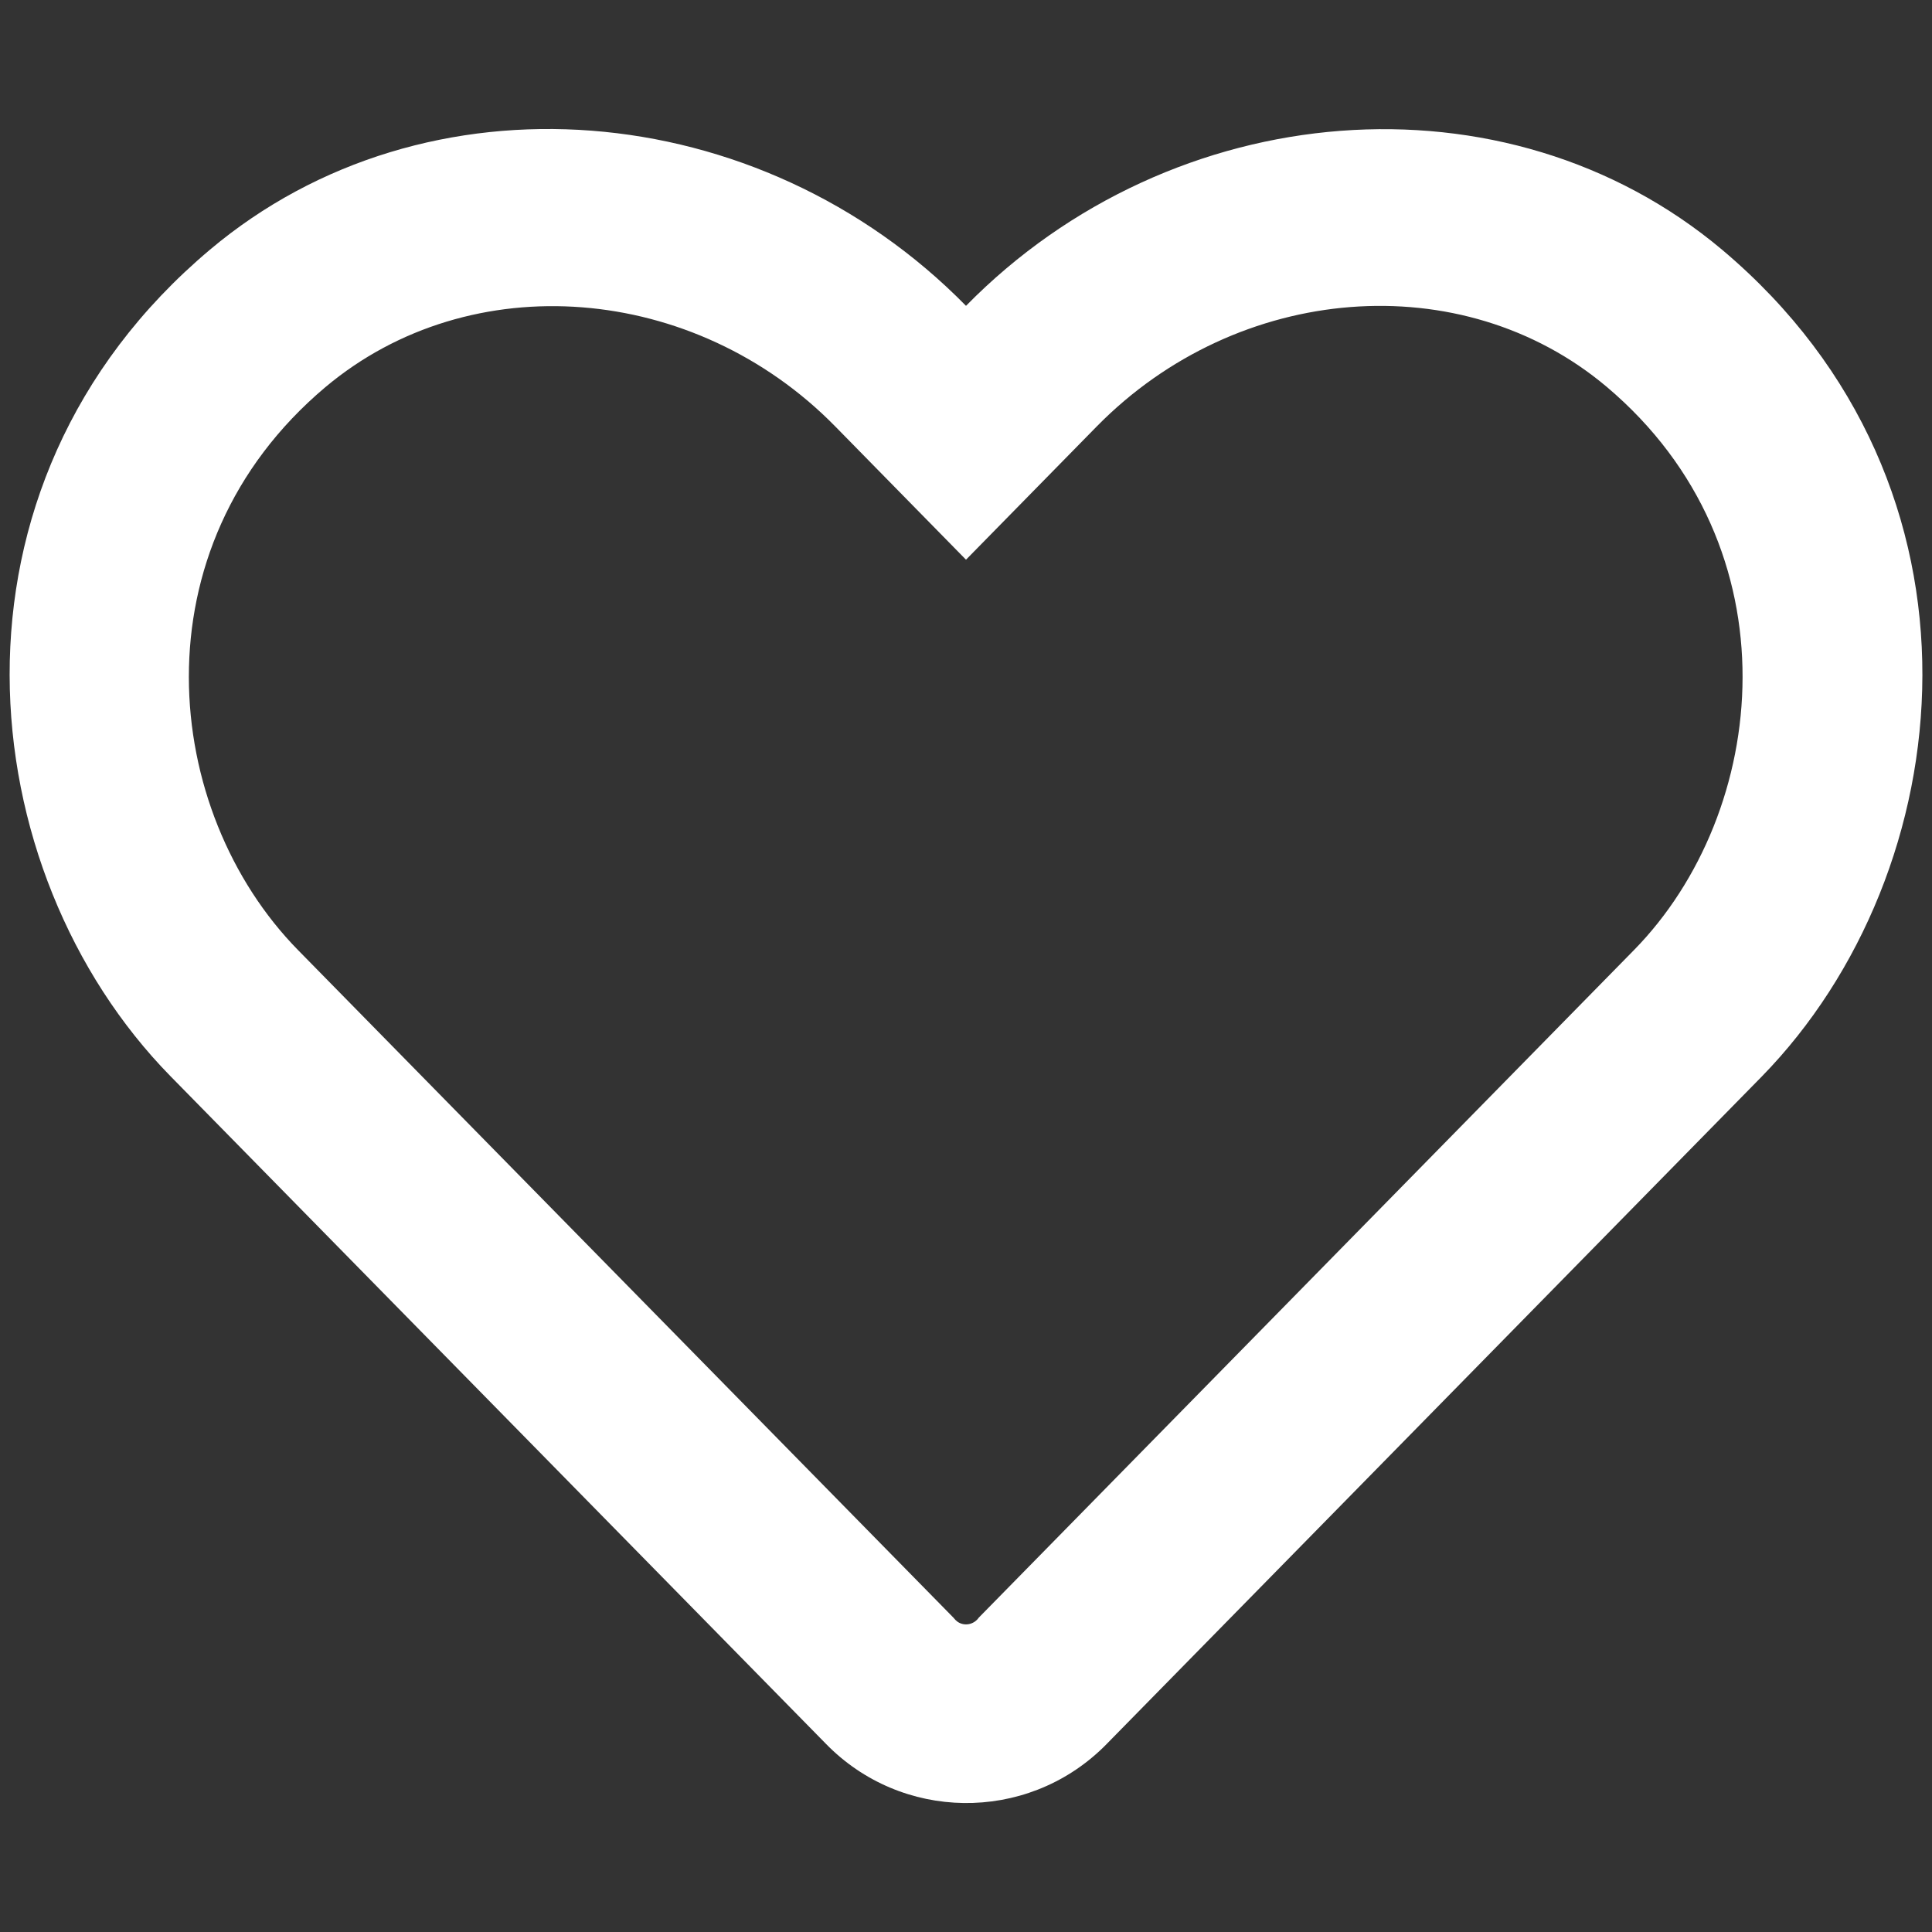 <svg xmlns="http://www.w3.org/2000/svg" xmlns:xlink="http://www.w3.org/1999/xlink" id="Ebene_1" x="0px" y="0px" viewBox="0 0 100 100" style="enable-background:new 0 0 100 100;" xml:space="preserve"><rect x="0" y="0" width="100" height="100" fill="#333333" stroke="none"/><style type="text/css">	.st0{fill:#FFFFFF;}</style><path id="heart-regular" class="st0" d="M89.14,12.93C77.96,3.53,60.69,4.94,50,15.83C39.31,4.94,22.04,3.51,10.86,12.93 C-3.68,25.17-1.55,45.12,8.82,55.7l33.92,34.55c3.91,4.02,10.34,4.11,14.36,0.2c0.06-0.06,0.12-0.12,0.18-0.18l33.91-34.55 C101.53,45.14,103.7,25.19,89.14,12.93z M84.57,49.18L50.66,83.73c-0.25,0.36-0.74,0.46-1.1,0.21c-0.08-0.06-0.15-0.13-0.21-0.21 L15.43,49.18c-7.06-7.19-8.49-20.8,1.41-29.14c7.52-6.32,19.12-5.38,26.39,2.03l6.77,6.9l6.77-6.9c7.31-7.44,18.91-8.35,26.39-2.05 C93.04,28.36,91.57,42.05,84.57,49.18L84.57,49.18z"></path></svg>